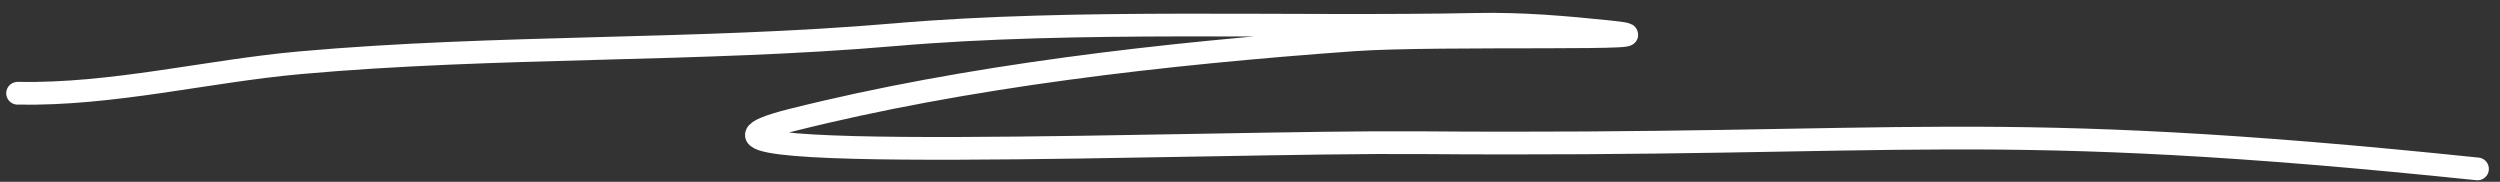 <?xml version="1.0" encoding="UTF-8"?> <svg xmlns="http://www.w3.org/2000/svg" width="110" height="8" viewBox="0 0 110 8" fill="none"><rect x="0" y="0" width="110" height="8" fill="#333333" stroke="none"/> <path d="M0.774 4.103C4.962 4.183 9.132 3.125 13.201 2.761C21.89 1.986 30.699 2.274 39.356 1.528C47.417 0.834 56.708 1.237 64.985 1.072C66.949 1.032 68.854 1.196 70.816 1.4C74.606 1.793 63.263 1.487 59.552 1.754C51.166 2.358 42.53 3.349 34.834 5.283C26.613 7.35 53.261 6.204 62.434 6.278C84.179 6.452 87.299 5.179 109.01 7.432" stroke="white" stroke-linecap="round"></path> </svg> 